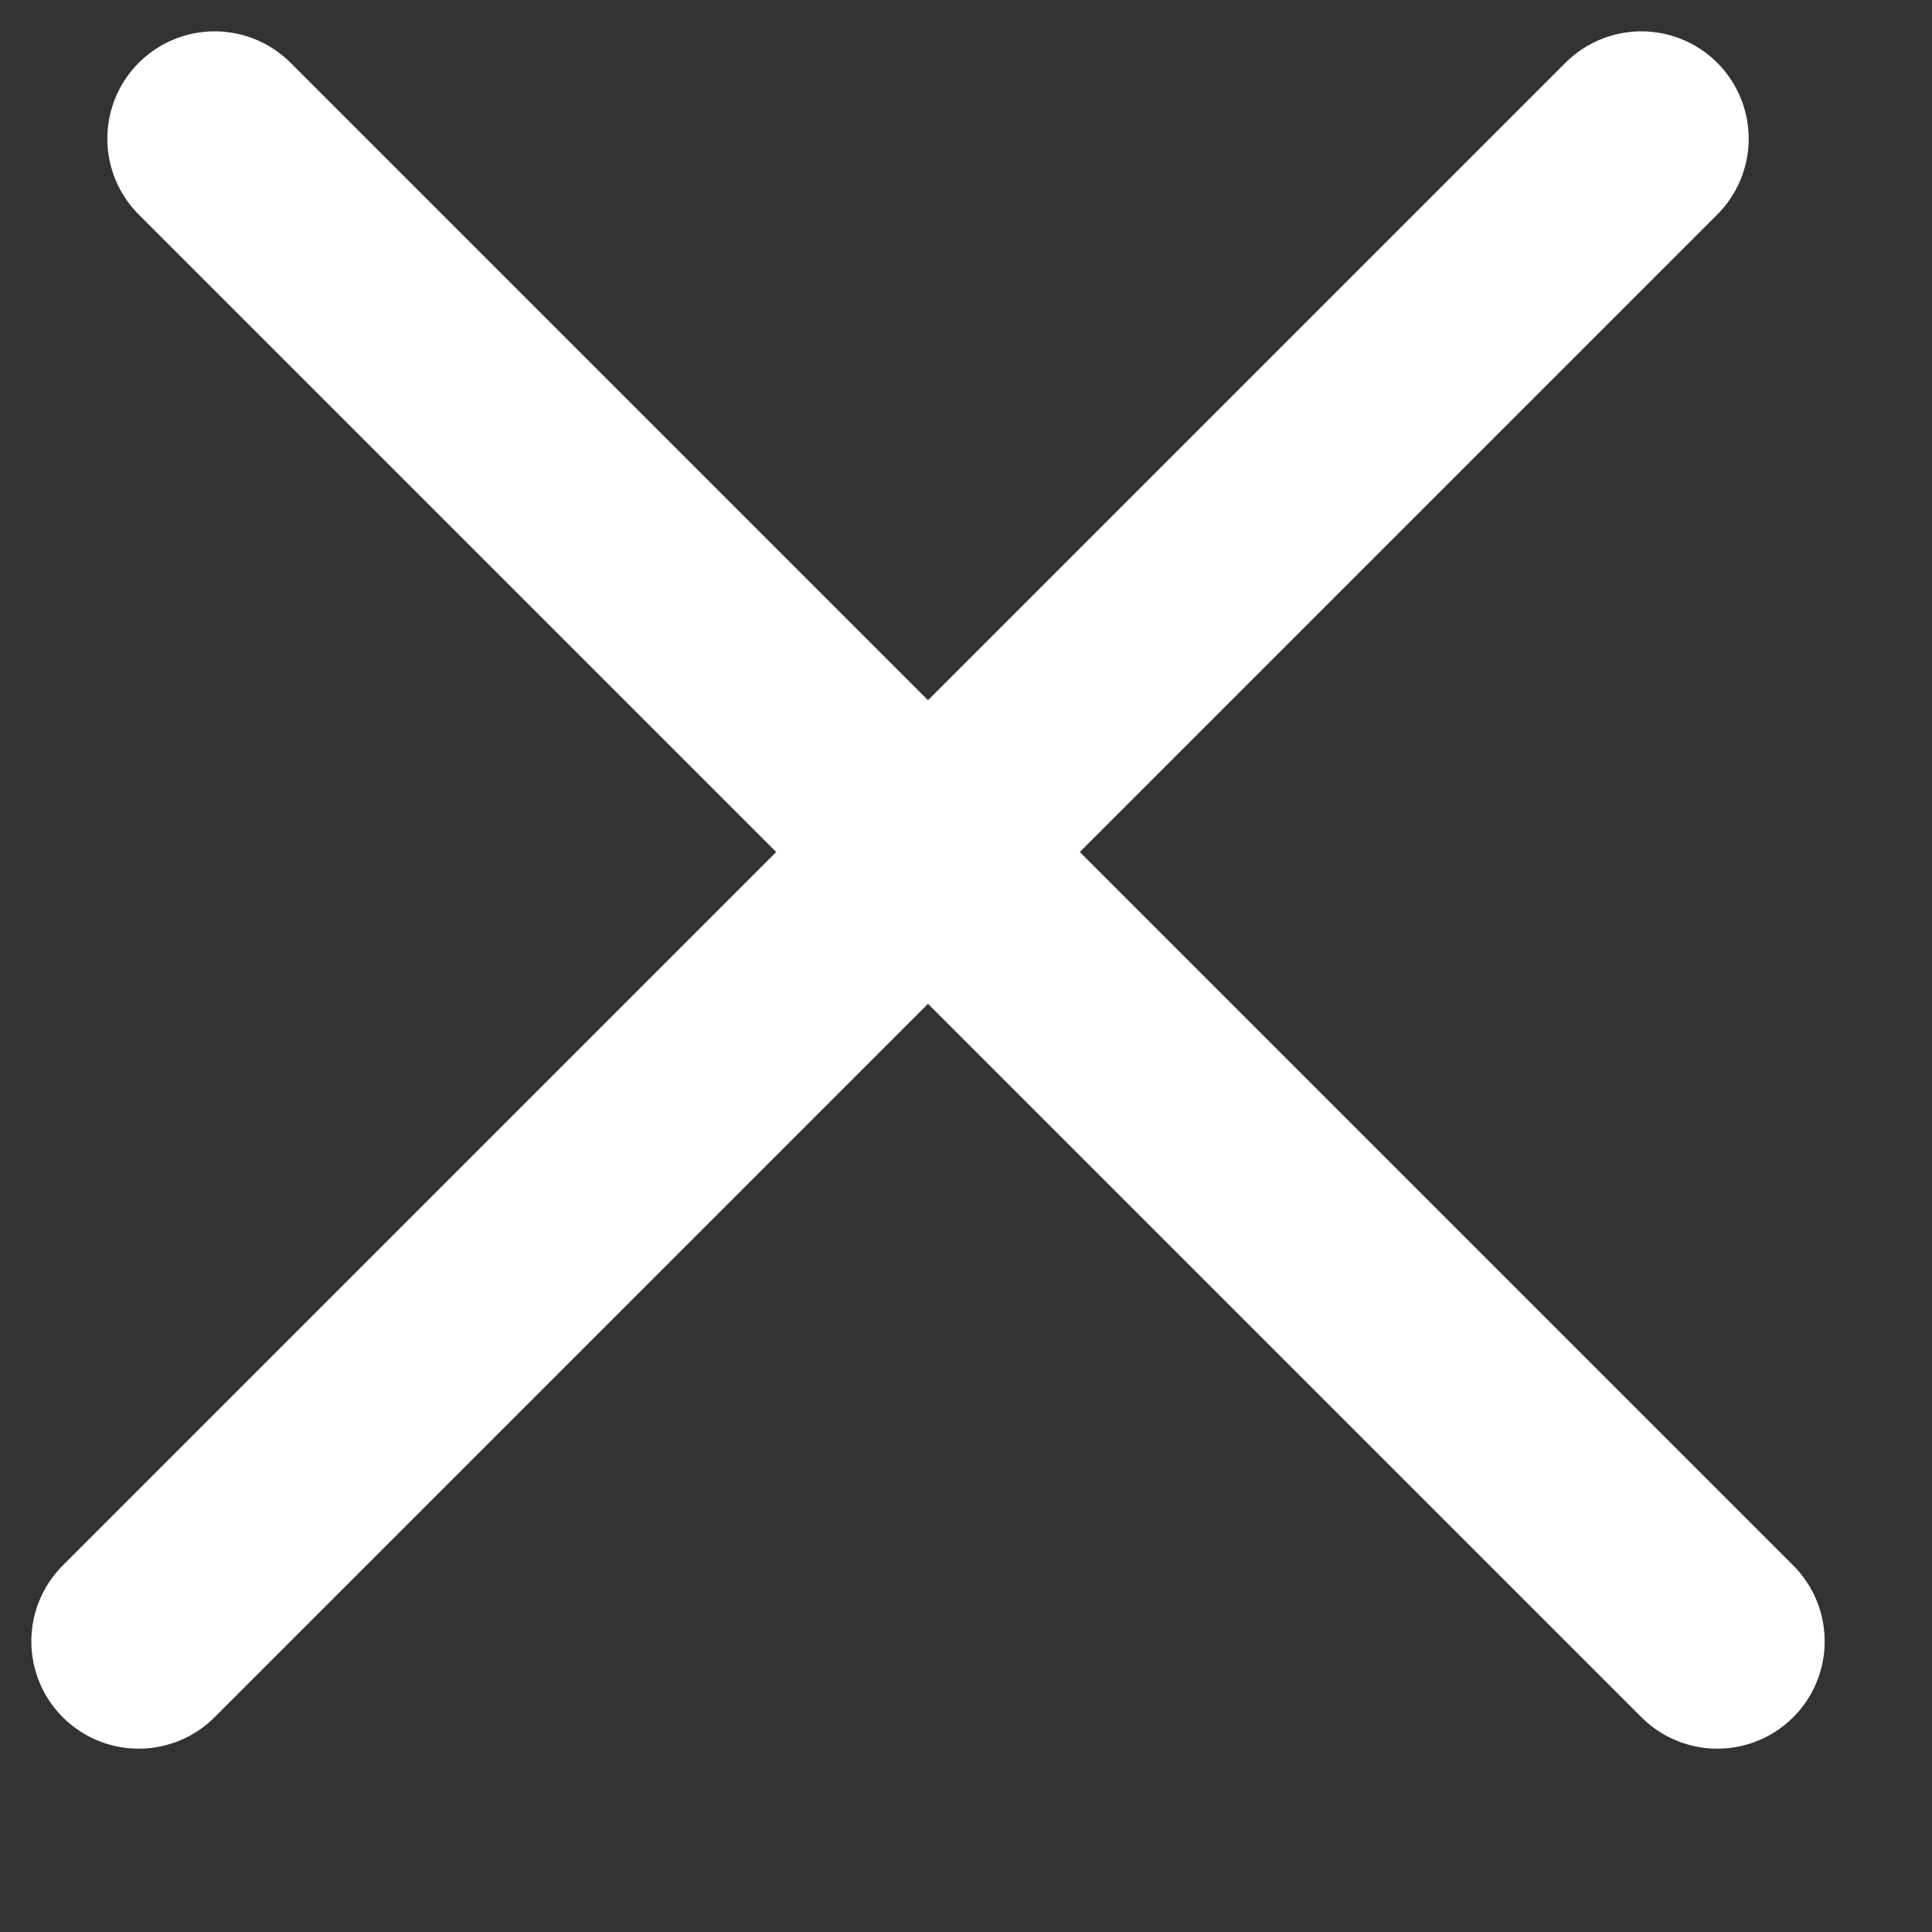 <?xml version="1.0" encoding="UTF-8"?> <svg xmlns="http://www.w3.org/2000/svg" width="9" height="9" viewBox="0 0 9 9" fill="none"><rect x="0" y="0" width="9" height="9" fill="#333333" stroke="none"/><path d="M1 0.646L8 7.646" stroke="white" style="stroke:white;stroke-opacity:1;" stroke-linecap="round"></path><path d="M7.646 0.646L0.646 7.646" stroke="white" style="stroke:white;stroke-opacity:1;" stroke-linecap="round"></path></svg> 